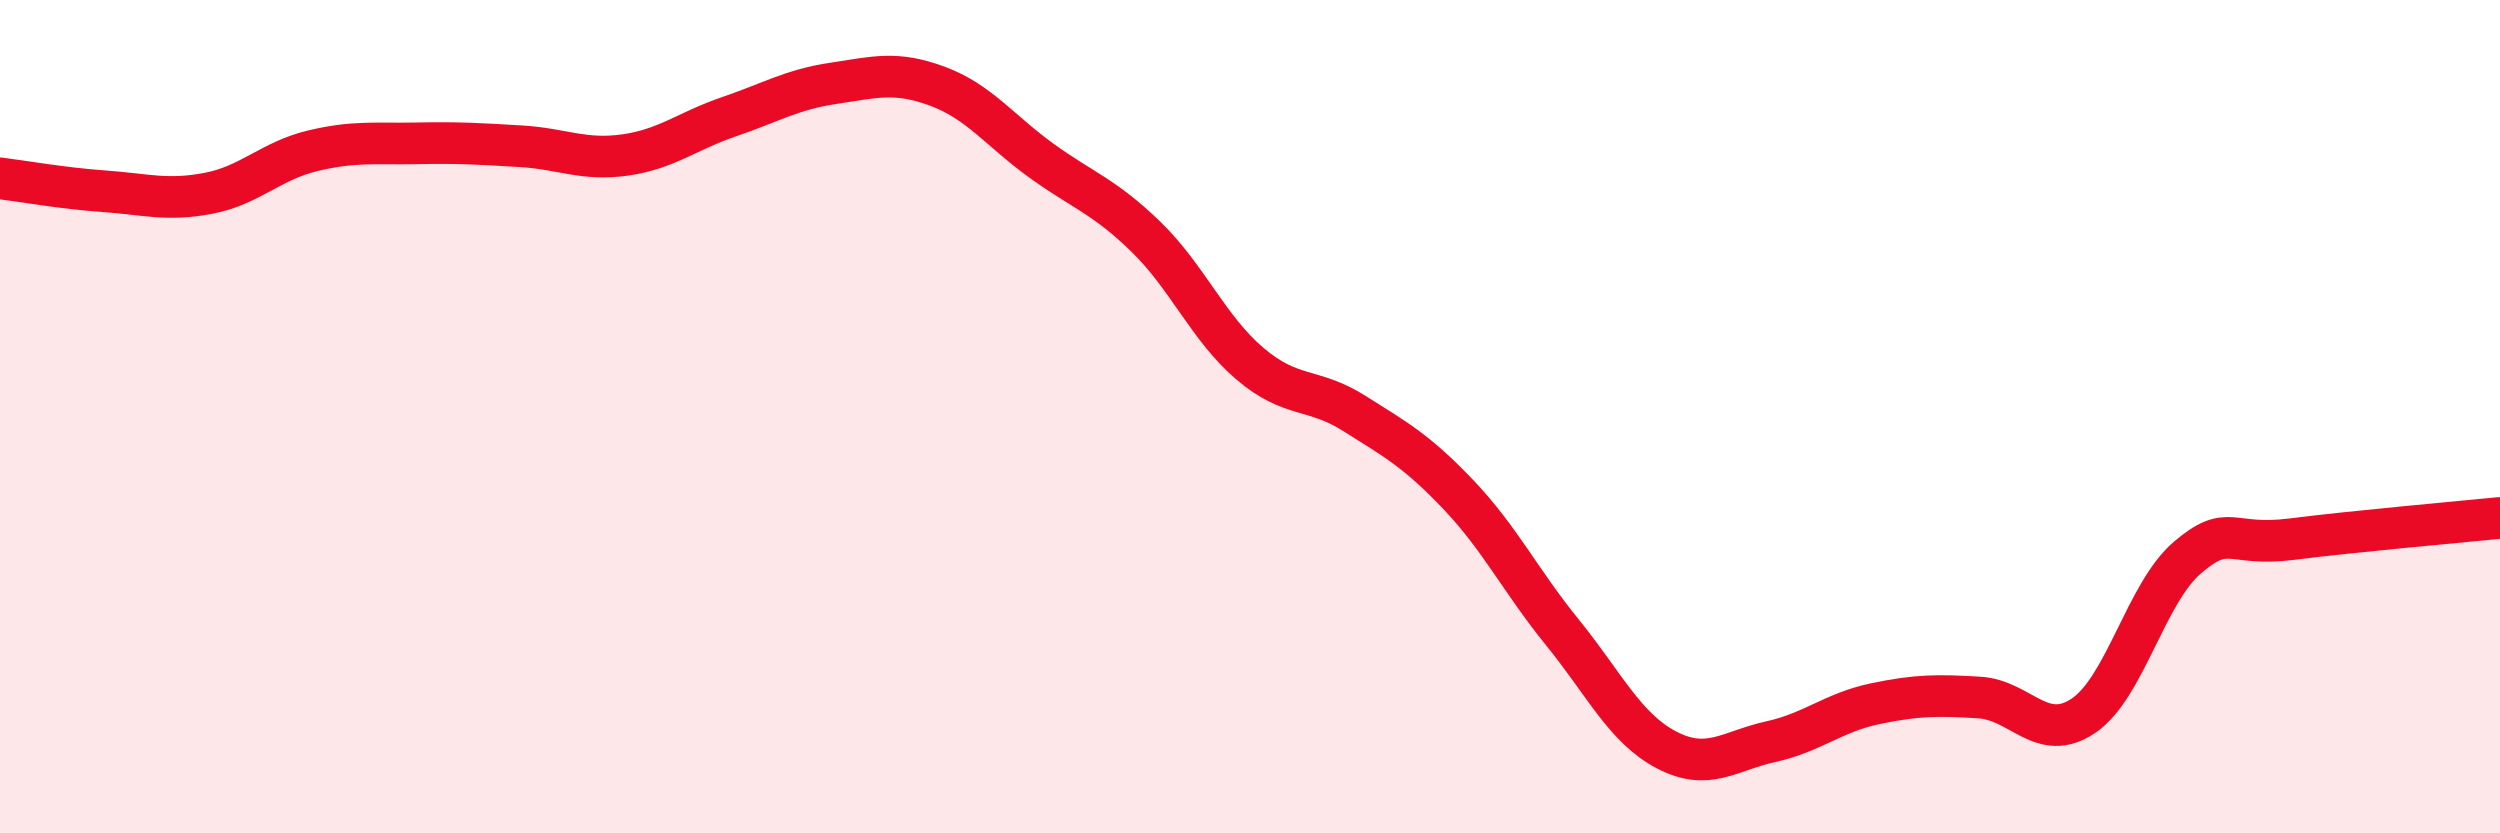 
    <svg width="60" height="20" viewBox="0 0 60 20" xmlns="http://www.w3.org/2000/svg">
      <path
        d="M 0,4.28 C 0.5,4.34 1.5,4.52 2.5,4.59 C 3.5,4.66 4,4.83 5,4.64 C 6,4.45 6.5,3.86 7.5,3.62 C 8.5,3.38 9,3.46 10,3.44 C 11,3.42 11.5,3.45 12.5,3.51 C 13.5,3.57 14,3.86 15,3.72 C 16,3.58 16.5,3.14 17.5,2.8 C 18.5,2.46 19,2.15 20,2 C 21,1.85 21.5,1.7 22.5,2.07 C 23.5,2.44 24,3.14 25,3.86 C 26,4.58 26.5,4.71 27.5,5.68 C 28.5,6.65 29,7.88 30,8.73 C 31,9.58 31.5,9.29 32.5,9.92 C 33.5,10.55 34,10.82 35,11.87 C 36,12.92 36.5,13.95 37.5,15.18 C 38.5,16.41 39,17.48 40,18 C 41,18.52 41.5,18.02 42.5,17.8 C 43.5,17.58 44,17.1 45,16.89 C 46,16.68 46.5,16.68 47.5,16.74 C 48.5,16.8 49,17.85 50,17.18 C 51,16.51 51.5,14.23 52.5,13.38 C 53.5,12.53 53.5,13.13 55,12.94 C 56.5,12.75 59,12.53 60,12.43L60 20L0 20Z"
        fill="#EB0A25"
        opacity="0.1"
        stroke-linecap="round"
        stroke-linejoin="round"
      />
      <path
        d="M 0,4.28 C 0.5,4.34 1.5,4.52 2.5,4.59 C 3.5,4.66 4,4.83 5,4.64 C 6,4.45 6.5,3.86 7.5,3.62 C 8.5,3.38 9,3.46 10,3.44 C 11,3.42 11.5,3.45 12.5,3.51 C 13.5,3.57 14,3.86 15,3.72 C 16,3.58 16.5,3.14 17.5,2.8 C 18.5,2.46 19,2.15 20,2 C 21,1.85 21.5,1.7 22.5,2.07 C 23.5,2.44 24,3.14 25,3.86 C 26,4.58 26.5,4.71 27.5,5.68 C 28.5,6.65 29,7.88 30,8.73 C 31,9.58 31.5,9.29 32.5,9.92 C 33.5,10.55 34,10.82 35,11.87 C 36,12.92 36.5,13.95 37.5,15.18 C 38.5,16.41 39,17.48 40,18 C 41,18.52 41.5,18.02 42.5,17.8 C 43.5,17.58 44,17.1 45,16.89 C 46,16.68 46.5,16.68 47.5,16.74 C 48.5,16.8 49,17.85 50,17.18 C 51,16.51 51.5,14.23 52.5,13.38 C 53.5,12.53 53.5,13.13 55,12.94 C 56.5,12.75 59,12.53 60,12.43"
        stroke="#EB0A25"
        stroke-width="1"
        fill="none"
        stroke-linecap="round"
        stroke-linejoin="round"
      />
    </svg>
  